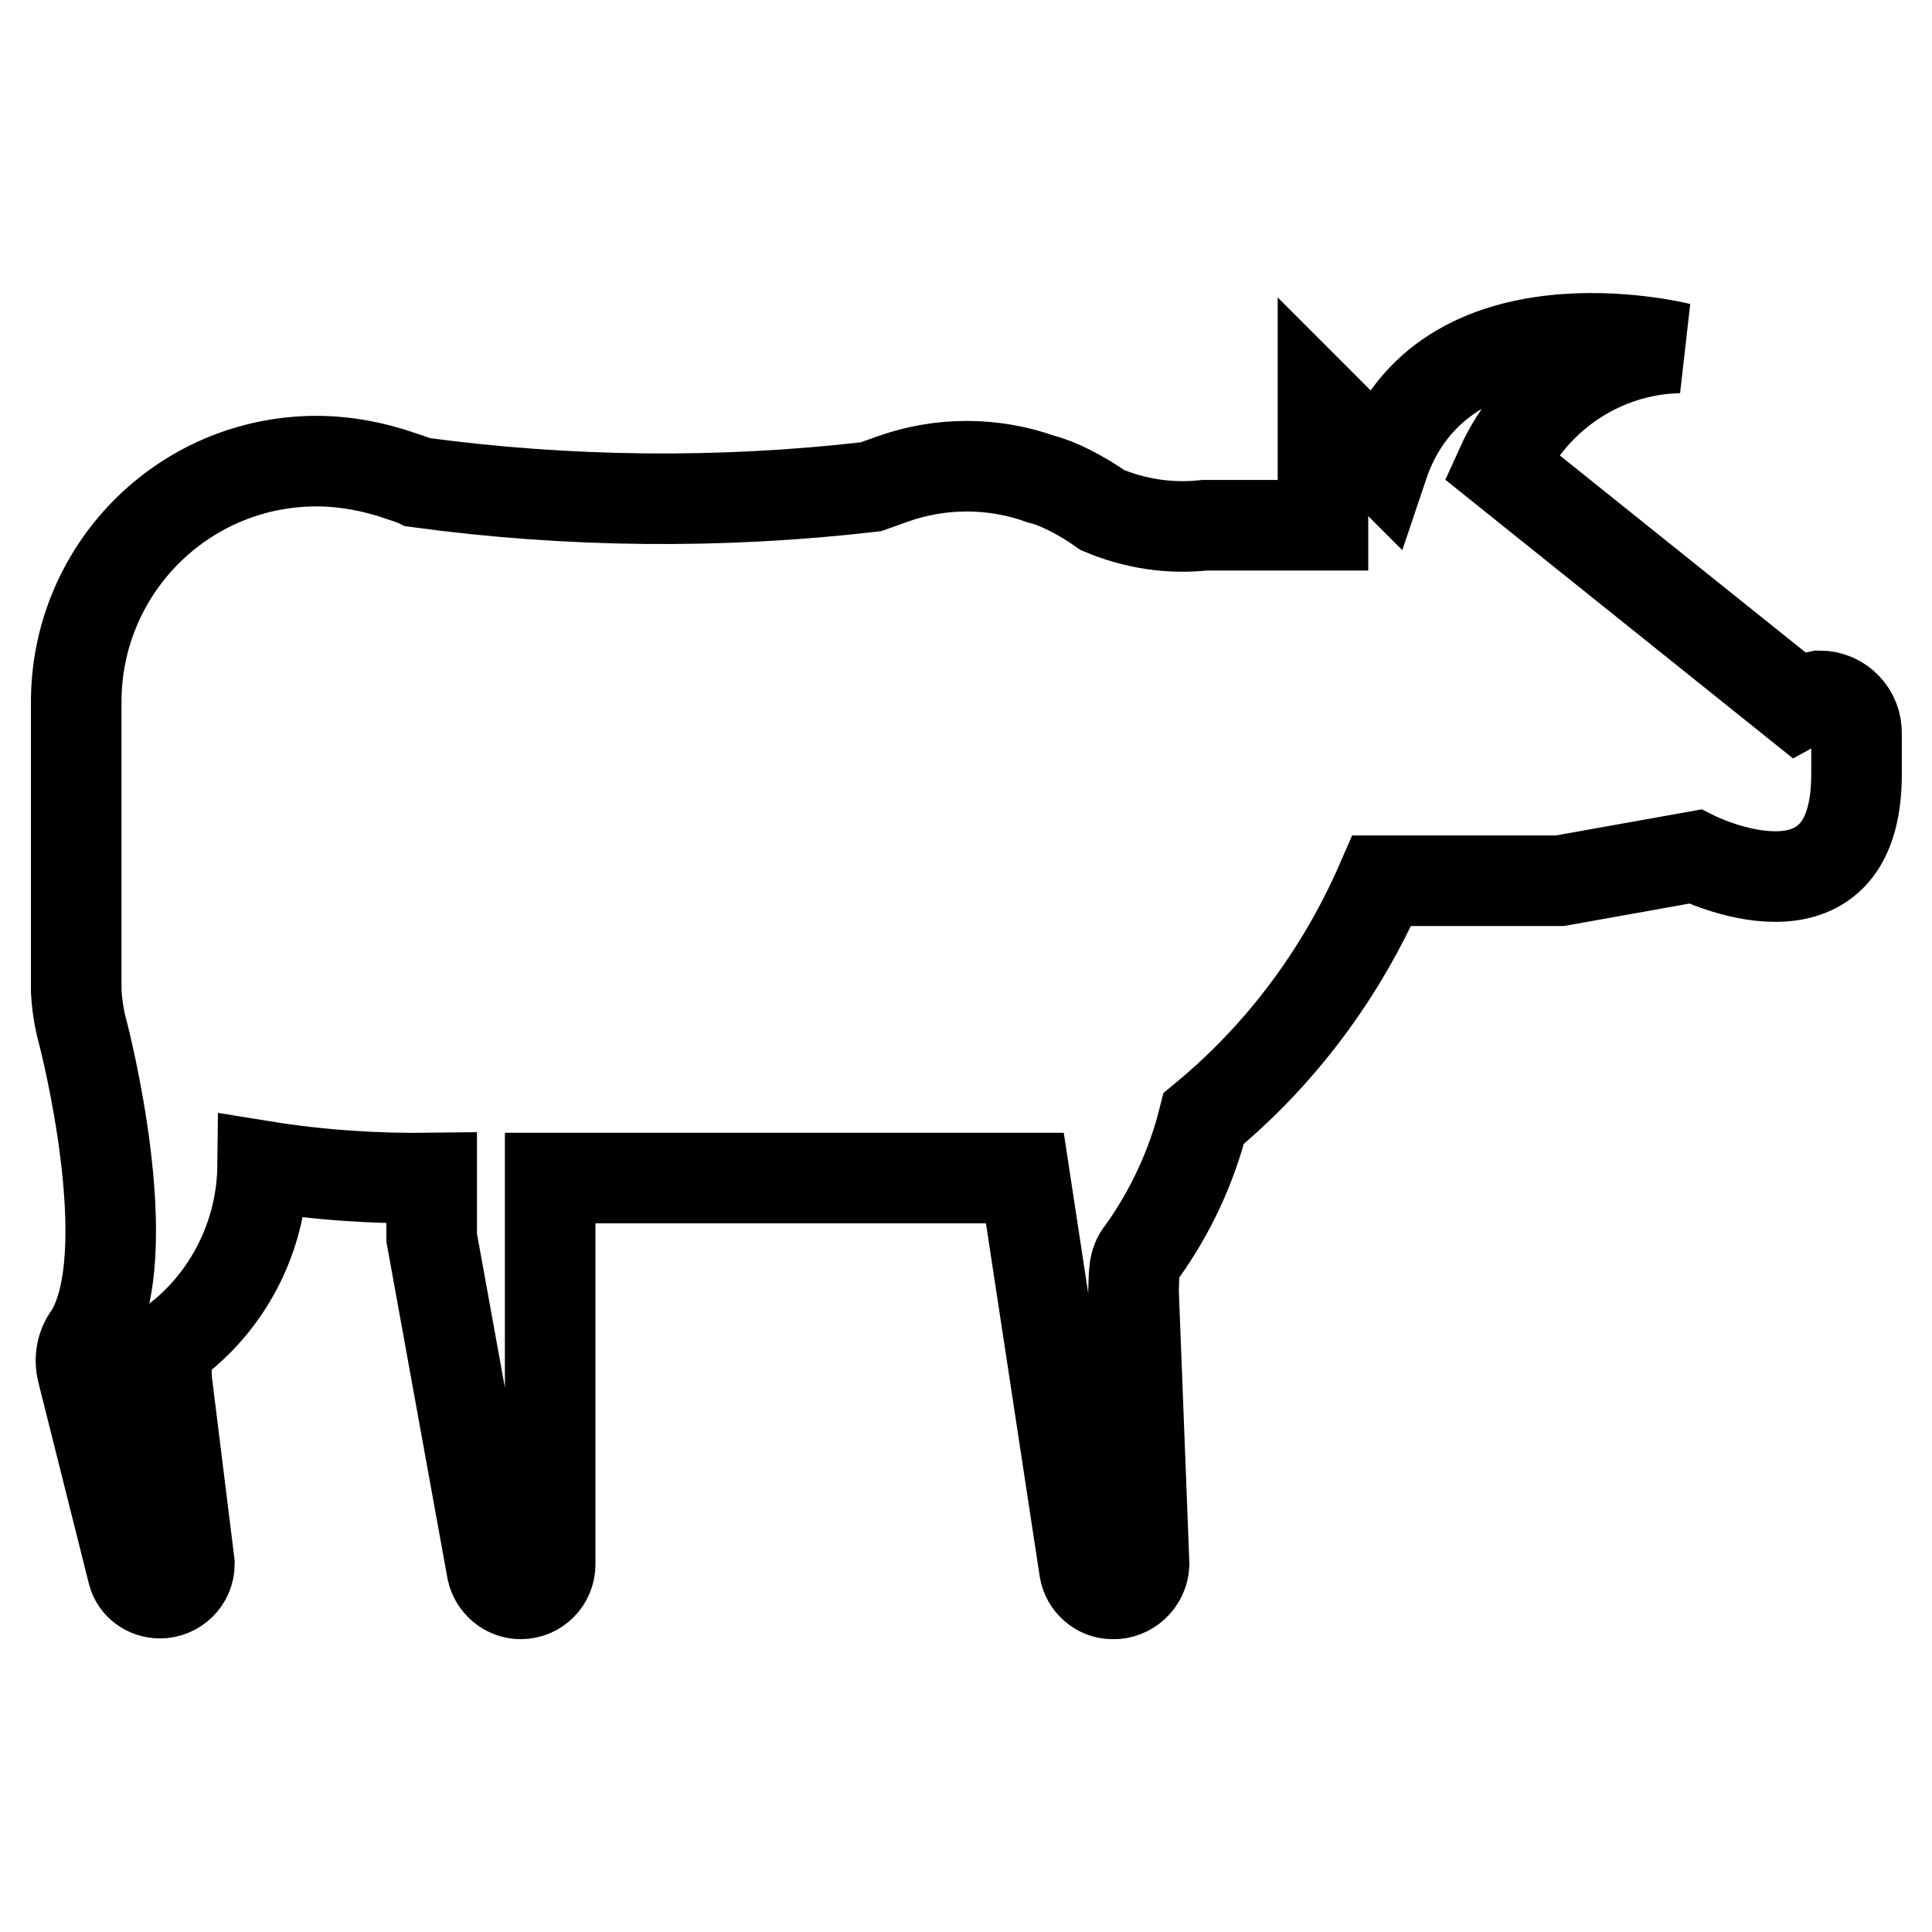 <?xml version="1.0" encoding="utf-8"?>
<!-- Svg Vector Icons : http://www.onlinewebfonts.com/icon -->
<!DOCTYPE svg PUBLIC "-//W3C//DTD SVG 1.1//EN" "http://www.w3.org/Graphics/SVG/1.1/DTD/svg11.dtd">
<svg version="1.1" xmlns="http://www.w3.org/2000/svg" xmlns:xlink="http://www.w3.org/1999/xlink" x="0px" y="0px" viewBox="0 0 256 256" enable-background="new 0 0 256 256" xml:space="preserve">
<g> <path stroke-width="12" fill-opacity="0" stroke="#000000"  d="M246,102.6c0,21.6-21.4,10.9-21.4,10.9l-17.9,3.2h-23.6c-5.3,12.2-13.3,23-23.6,31.5 c-1.6,6.4-4.4,12.4-8.2,17.7c-1.2,1.4-1,3.1-1.1,5.2l1.4,36.2c-0.1,2.2-2,4-4.2,3.9c-1.8,0-3.4-1.4-3.7-3.2l-7.9-51.9H72.9v51.2 c0,2.1-1.7,3.9-3.9,3.9c-1.8,0-3.4-1.3-3.8-3.1L57.2,164v-7.9c-7.5,0.1-15-0.4-22.4-1.6c-0.1,8.7-4,16.9-10.6,22.4 c-2,1.3-2.3,3.3-2.1,6.1l3,24.2c0,2.2-1.8,3.9-3.9,3.9l0,0c-1.7,0-3.2-1.1-3.6-2.7l-6.7-26.7c-0.4-1.6-0.1-3.4,0.9-4.7 c6.9-10.7-0.8-40.1-0.8-40.1c-0.5-1.8-0.8-3.7-0.9-5.6V93.2c-0.1-17.6,14-32,31.7-32.1c3.9,0,7.7,0.7,11.4,2c0,0,1.6,0.5,2.2,0.8 c19.9,2.7,40.1,2.9,60,0.6l2.8-1c6.4-2.3,13.4-2.3,19.8,0c1.2,0.3,2.4,0.8,3.6,1.4c1.6,0.8,3.1,1.7,4.5,2.7c4.3,1.8,8.9,2.5,13.5,2 h15.7V53.9l7.9,7.9c7.9-23.6,39.3-15.7,39.3-15.7c-10.2,0.2-19.4,6.4-23.6,15.7l39.3,31.5c0.9-0.5,1.9-0.9,2.9-1.1 c2.8,0,5,2.3,4.9,5.1V102.6L246,102.6z"/></g>
</svg>